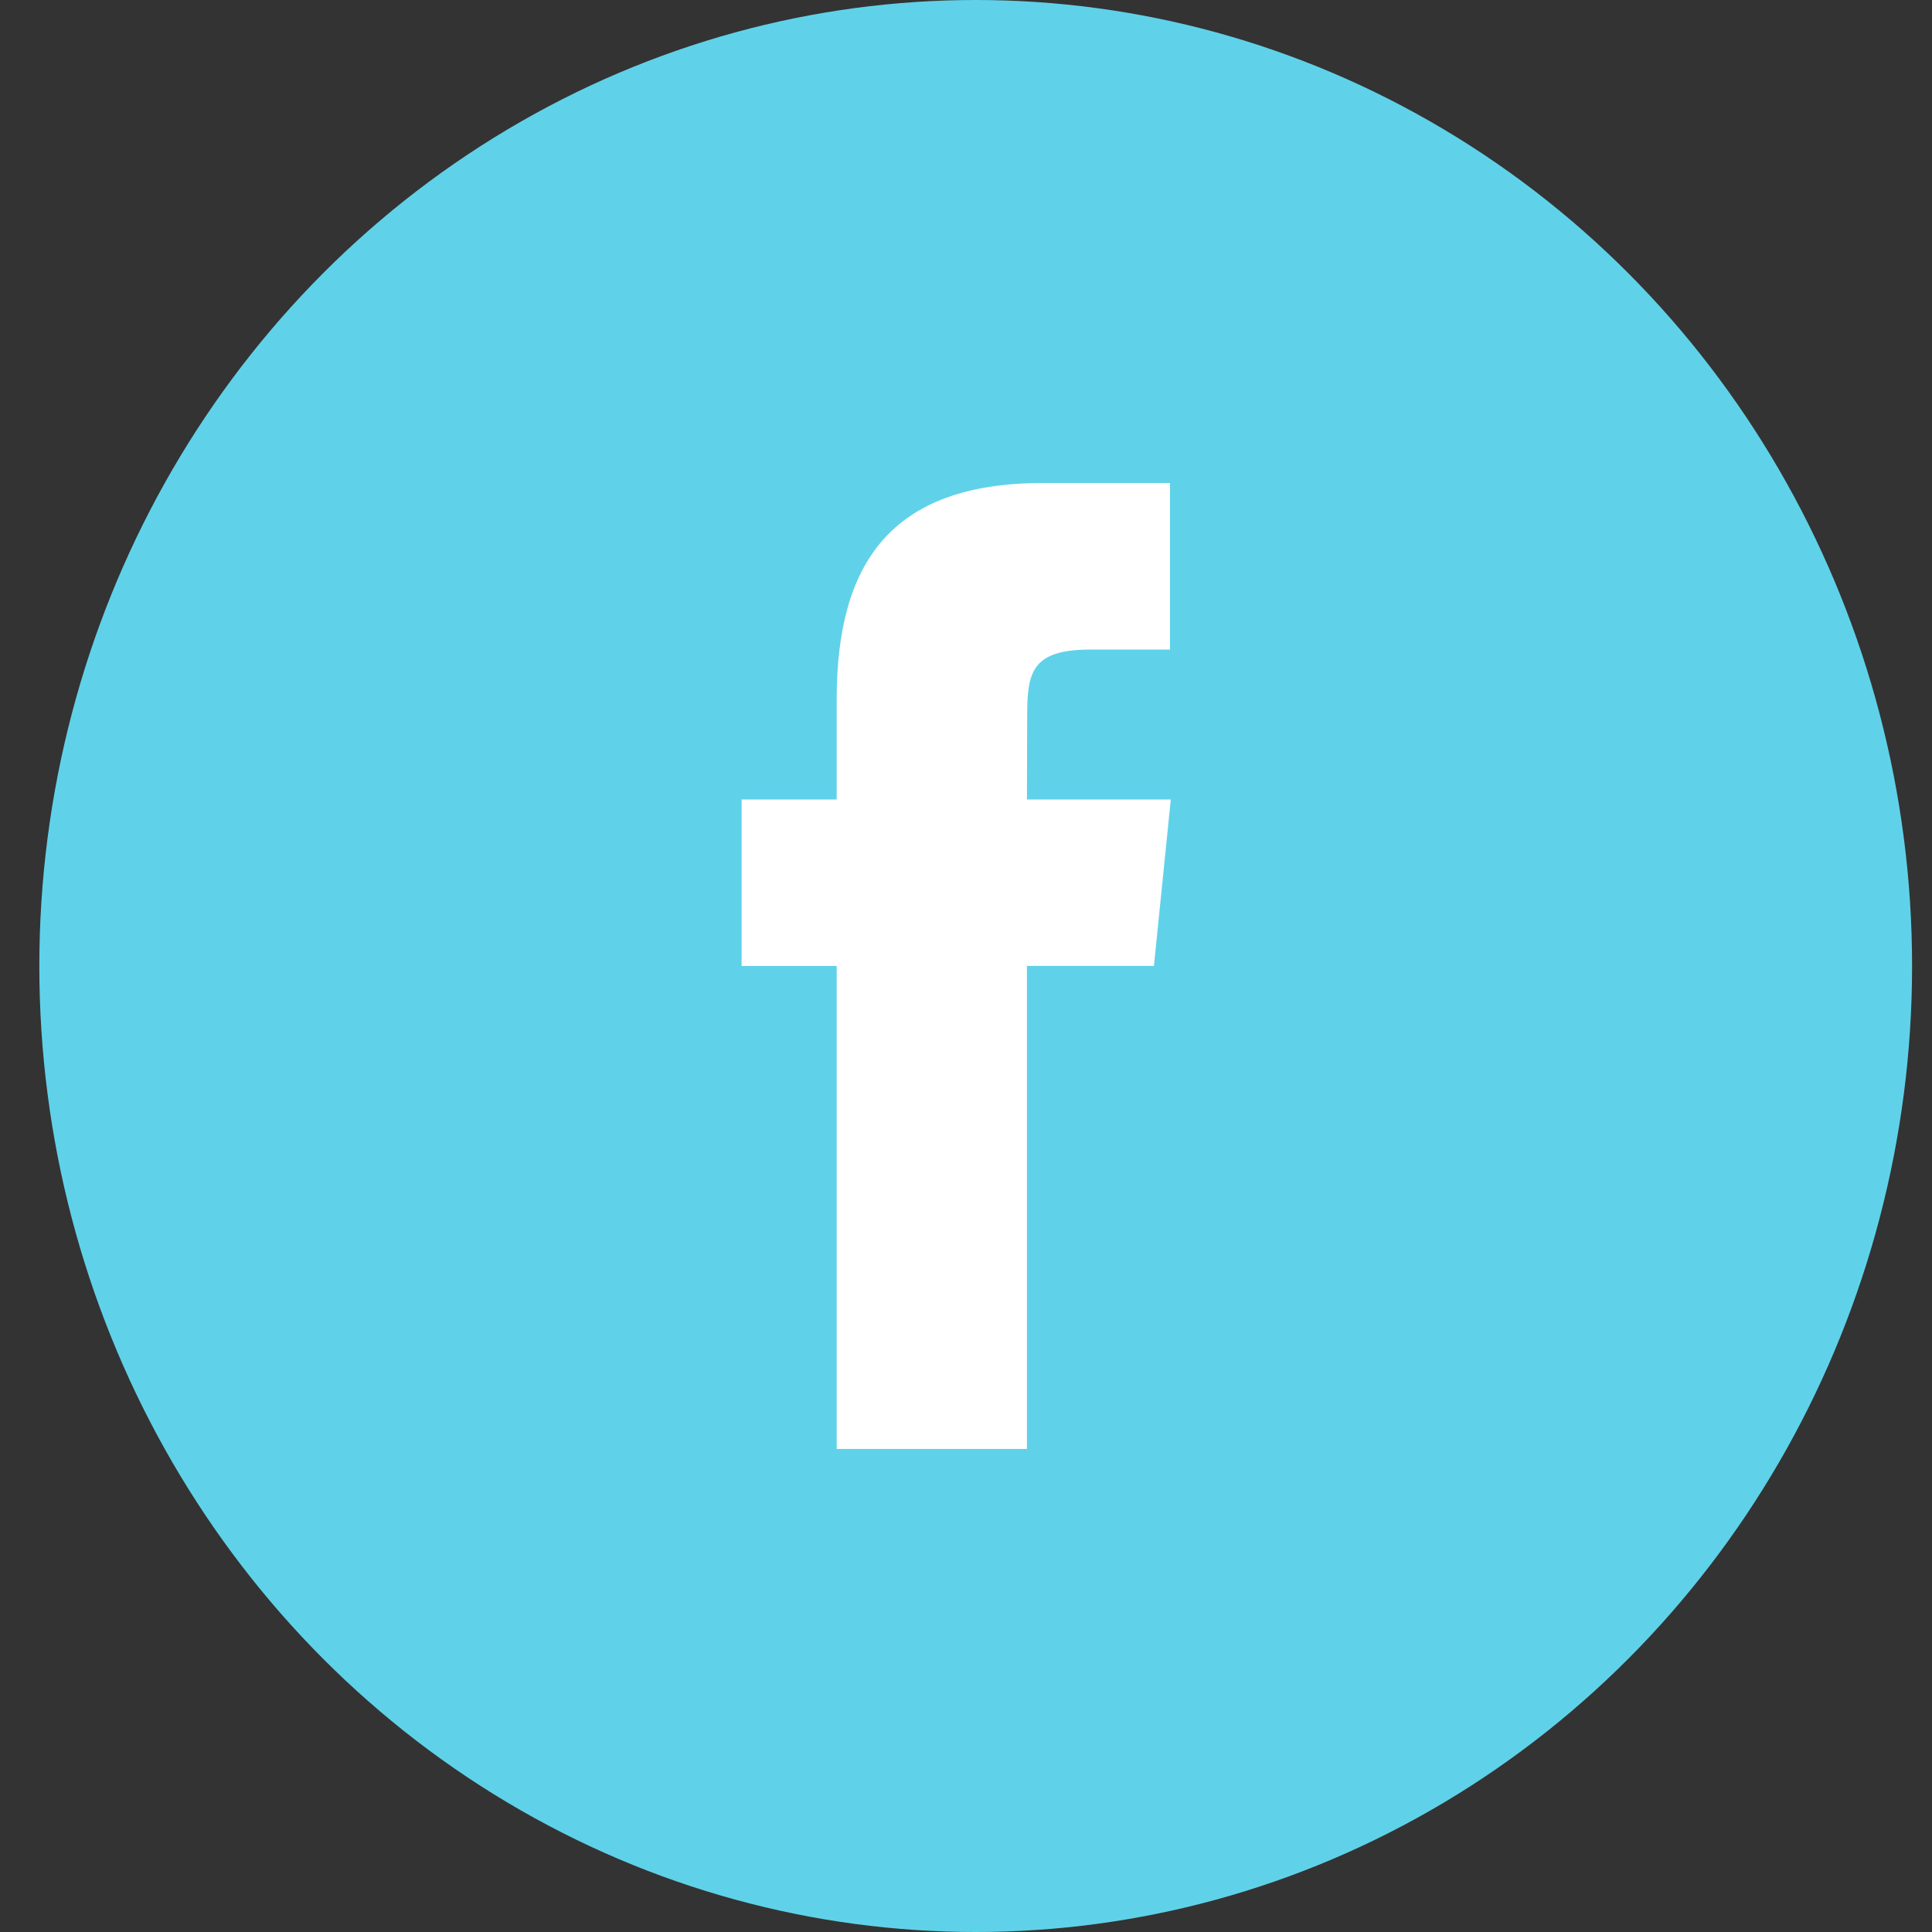 <svg width="48" height="48" viewBox="0 0 48 48" fill="none" xmlns="http://www.w3.org/2000/svg">
<rect x="0" y="0" width="48" height="48" fill="#333333" stroke="none"/>
<ellipse cx="24.241" cy="24" rx="23.264" ry="24" fill="#5FD2E9"/>
<path fill-rule="evenodd" clip-rule="evenodd" d="M25.515 35.999H20.787V23.999H18.425V19.863H20.787V17.38C20.787 14.007 22.12 12 25.911 12H29.067V16.138H27.094C25.619 16.138 25.52 16.715 25.52 17.793L25.514 19.863H29.088L28.669 23.998H25.514V36H25.515V35.999Z" fill="white"/>
</svg>
